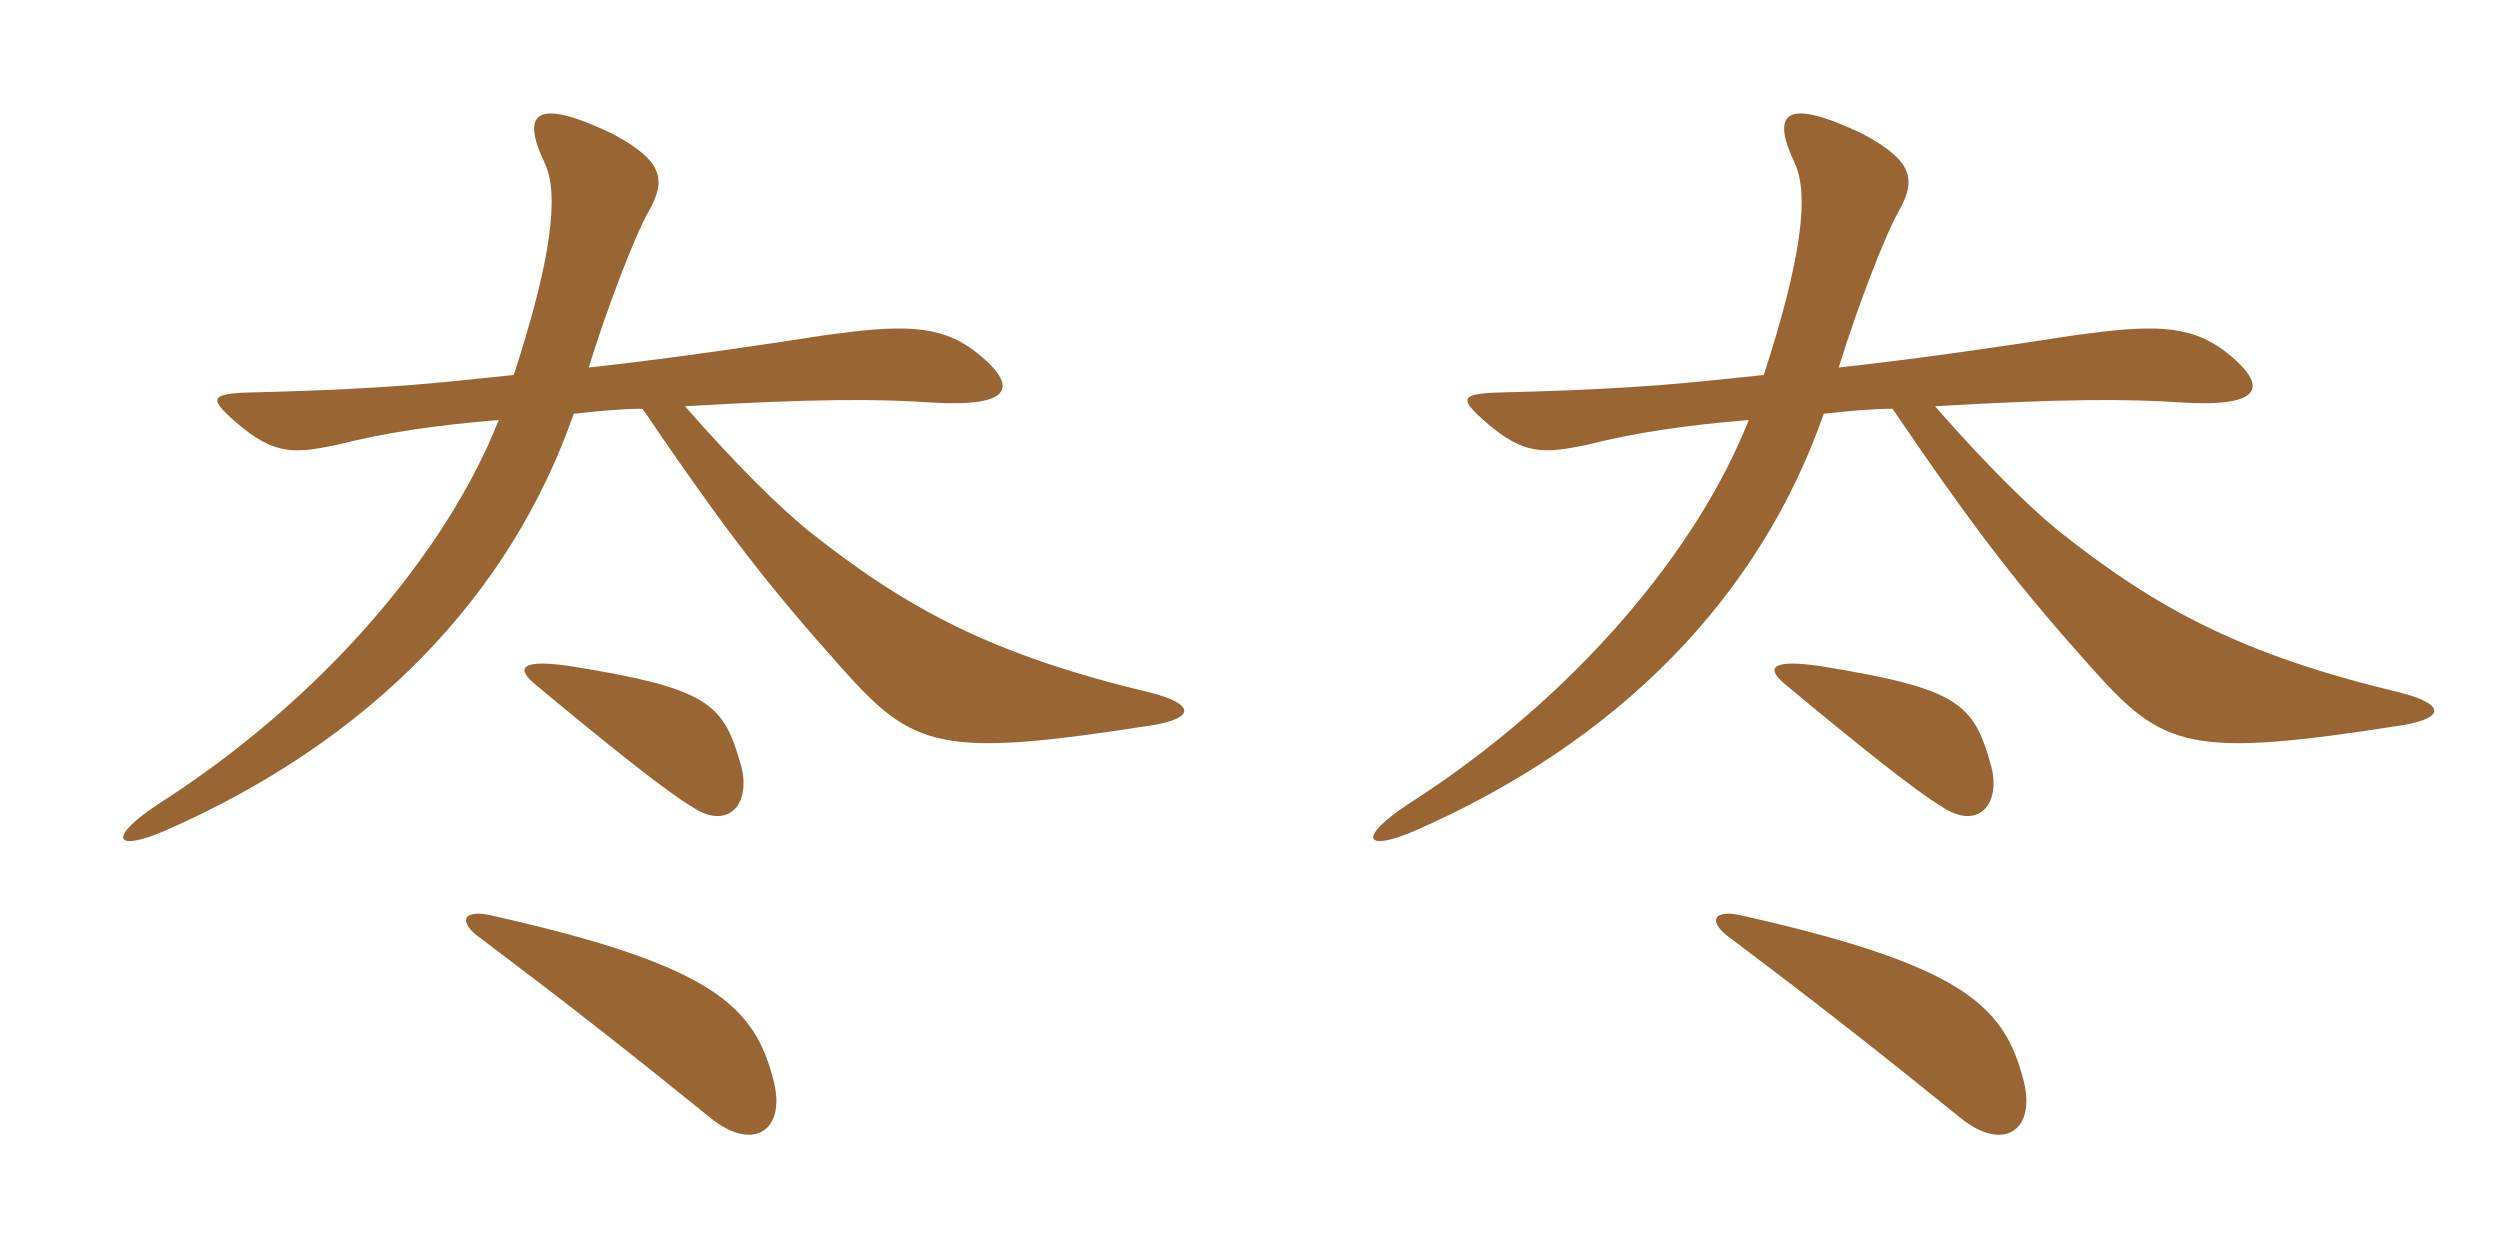 <svg xmlns="http://www.w3.org/2000/svg" xmlns:xlink="http://www.w3.org/1999/xlink" width="300" height="150"><path fill="#996633" padding="10" d="M92.85 129.75C90.60 120.90 85.95 115.95 59.40 109.95C55.35 108.90 54.90 110.70 57.75 112.65C68.10 120.45 75 125.85 85.20 134.10C90.30 138.30 94.35 135.75 92.85 129.75ZM88.95 91.95C86.85 84.45 85.20 82.65 68.55 79.95C62.55 79.05 61.65 80.10 64.50 82.35C72.60 89.10 80.10 95.10 82.95 96.75C87.30 99.75 90.15 96.60 88.95 91.95ZM70.65 44.10C72.90 36.75 76.35 27.90 77.85 25.35C79.95 21.60 79.65 19.35 73.50 16.05C64.35 11.70 62.40 13.35 65.40 19.65C67.05 23.25 66.30 30.75 61.65 45C57.30 45.45 53.10 45.90 49.35 46.20C41.25 46.80 35.55 46.95 29.85 47.10C25.20 47.25 25.05 47.85 28.35 50.70C32.85 54.60 35.25 54.45 40.35 53.40C46.20 51.90 52.50 51 59.85 50.40C53.70 66 39 83.70 19.05 96.45C12.90 100.50 13.65 102.30 19.65 99.75C44.40 88.95 61.20 71.55 68.85 49.65C71.55 49.35 74.70 49.05 77.10 49.05C87.30 64.05 92.25 70.35 100.95 80.10C109.65 89.85 112.65 91.05 138.45 87C143.55 86.10 143.25 84.45 138 83.10C119.10 78.60 108.75 73.05 96.90 63.60C93.60 60.90 88.50 55.95 82.20 48.75C97.50 47.85 105.30 47.85 111.75 48.30C121.35 48.90 122.55 46.50 117 42.15C112.65 38.85 108 39 99.15 40.20C90.45 41.55 80.25 43.05 70.65 44.10ZM242.85 129.75C240.60 120.90 235.95 115.95 209.40 109.95C205.35 108.90 204.90 110.70 207.75 112.65C218.10 120.45 225 125.85 235.20 134.10C240.30 138.30 244.35 135.75 242.85 129.75ZM238.95 91.95C236.85 84.45 235.20 82.65 218.55 79.95C212.55 79.05 211.65 80.10 214.50 82.35C222.60 89.10 230.10 95.10 232.95 96.75C237.30 99.75 240.15 96.60 238.95 91.95ZM220.65 44.10C222.90 36.75 226.35 27.90 227.85 25.35C229.95 21.60 229.65 19.35 223.50 16.05C214.35 11.70 212.40 13.35 215.40 19.65C217.05 23.25 216.30 30.75 211.65 45C207.30 45.45 203.10 45.90 199.35 46.20C191.25 46.80 185.55 46.95 179.85 47.10C175.20 47.25 175.05 47.85 178.35 50.70C182.85 54.60 185.25 54.45 190.35 53.40C196.20 51.90 202.50 51 209.85 50.40C203.70 66 189 83.70 169.05 96.45C162.90 100.50 163.65 102.30 169.65 99.75C194.40 88.95 211.20 71.55 218.85 49.65C221.55 49.35 224.70 49.05 227.10 49.05C237.30 64.05 242.25 70.35 250.95 80.10C259.65 89.85 262.65 91.05 288.45 87C293.55 86.10 293.25 84.45 288 83.10C269.10 78.60 258.75 73.05 246.90 63.60C243.60 60.90 238.50 55.95 232.20 48.75C247.50 47.85 255.30 47.85 261.75 48.30C271.35 48.90 272.55 46.50 267 42.15C262.65 38.85 258 39 249.15 40.20C240.45 41.55 230.25 43.05 220.65 44.10Z"/></svg>